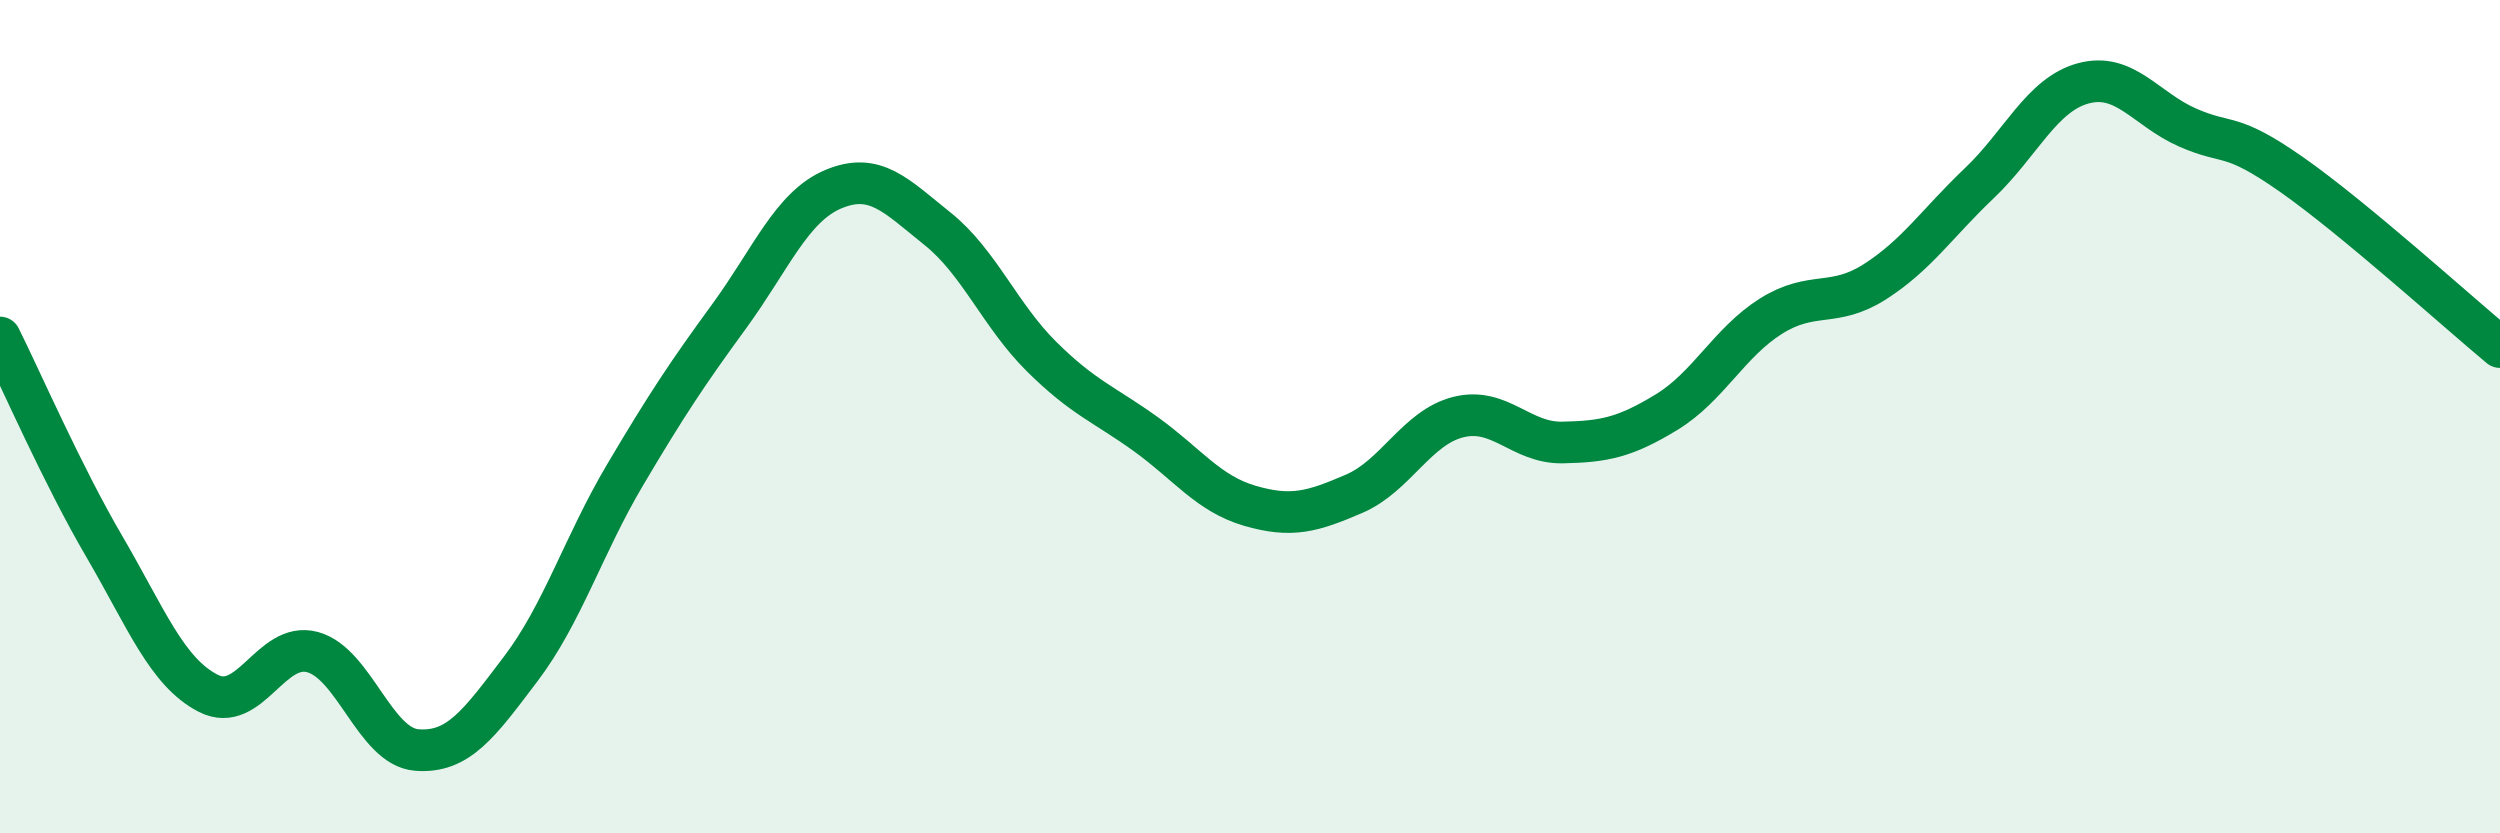 
    <svg width="60" height="20" viewBox="0 0 60 20" xmlns="http://www.w3.org/2000/svg">
      <path
        d="M 0,8.1 C 0.5,9.1 1.5,11.4 2.5,13.11 C 3.5,14.82 4,16.13 5,16.64 C 6,17.15 6.5,15.38 7.5,15.65 C 8.5,15.92 9,17.92 10,18 C 11,18.08 11.5,17.37 12.5,16.05 C 13.5,14.73 14,13.09 15,11.4 C 16,9.71 16.5,8.96 17.5,7.59 C 18.5,6.22 19,4.96 20,4.54 C 21,4.12 21.5,4.69 22.5,5.49 C 23.5,6.29 24,7.57 25,8.56 C 26,9.55 26.5,9.7 27.5,10.42 C 28.5,11.14 29,11.85 30,12.14 C 31,12.43 31.5,12.28 32.5,11.85 C 33.5,11.42 34,10.26 35,10.01 C 36,9.76 36.5,10.64 37.5,10.62 C 38.5,10.6 39,10.5 40,9.89 C 41,9.28 41.5,8.22 42.5,7.59 C 43.5,6.96 44,7.4 45,6.76 C 46,6.12 46.5,5.35 47.5,4.4 C 48.5,3.45 49,2.27 50,2 C 51,1.73 51.5,2.62 52.5,3.06 C 53.5,3.5 53.5,3.14 55,4.19 C 56.5,5.24 59,7.5 60,8.33L60 20L0 20Z"
        fill="#008740"
        opacity="0.1"
        stroke-linecap="round"
        stroke-linejoin="round"
      />
      <path
        d="M 0,8.1 C 0.5,9.1 1.5,11.4 2.5,13.11 C 3.5,14.82 4,16.13 5,16.64 C 6,17.15 6.5,15.38 7.5,15.65 C 8.5,15.92 9,17.92 10,18 C 11,18.08 11.5,17.37 12.5,16.05 C 13.5,14.73 14,13.09 15,11.4 C 16,9.71 16.5,8.96 17.5,7.59 C 18.5,6.22 19,4.96 20,4.54 C 21,4.12 21.5,4.69 22.5,5.49 C 23.5,6.29 24,7.57 25,8.56 C 26,9.55 26.5,9.7 27.5,10.42 C 28.5,11.14 29,11.85 30,12.14 C 31,12.43 31.5,12.28 32.5,11.85 C 33.5,11.42 34,10.26 35,10.01 C 36,9.76 36.5,10.64 37.5,10.62 C 38.5,10.6 39,10.5 40,9.89 C 41,9.28 41.5,8.22 42.5,7.59 C 43.5,6.96 44,7.4 45,6.76 C 46,6.12 46.5,5.35 47.5,4.4 C 48.5,3.45 49,2.27 50,2 C 51,1.73 51.5,2.62 52.5,3.06 C 53.5,3.5 53.5,3.14 55,4.19 C 56.5,5.24 59,7.5 60,8.33"
        stroke="#008740"
        stroke-width="1"
        fill="none"
        stroke-linecap="round"
        stroke-linejoin="round"
      />
    </svg>
  